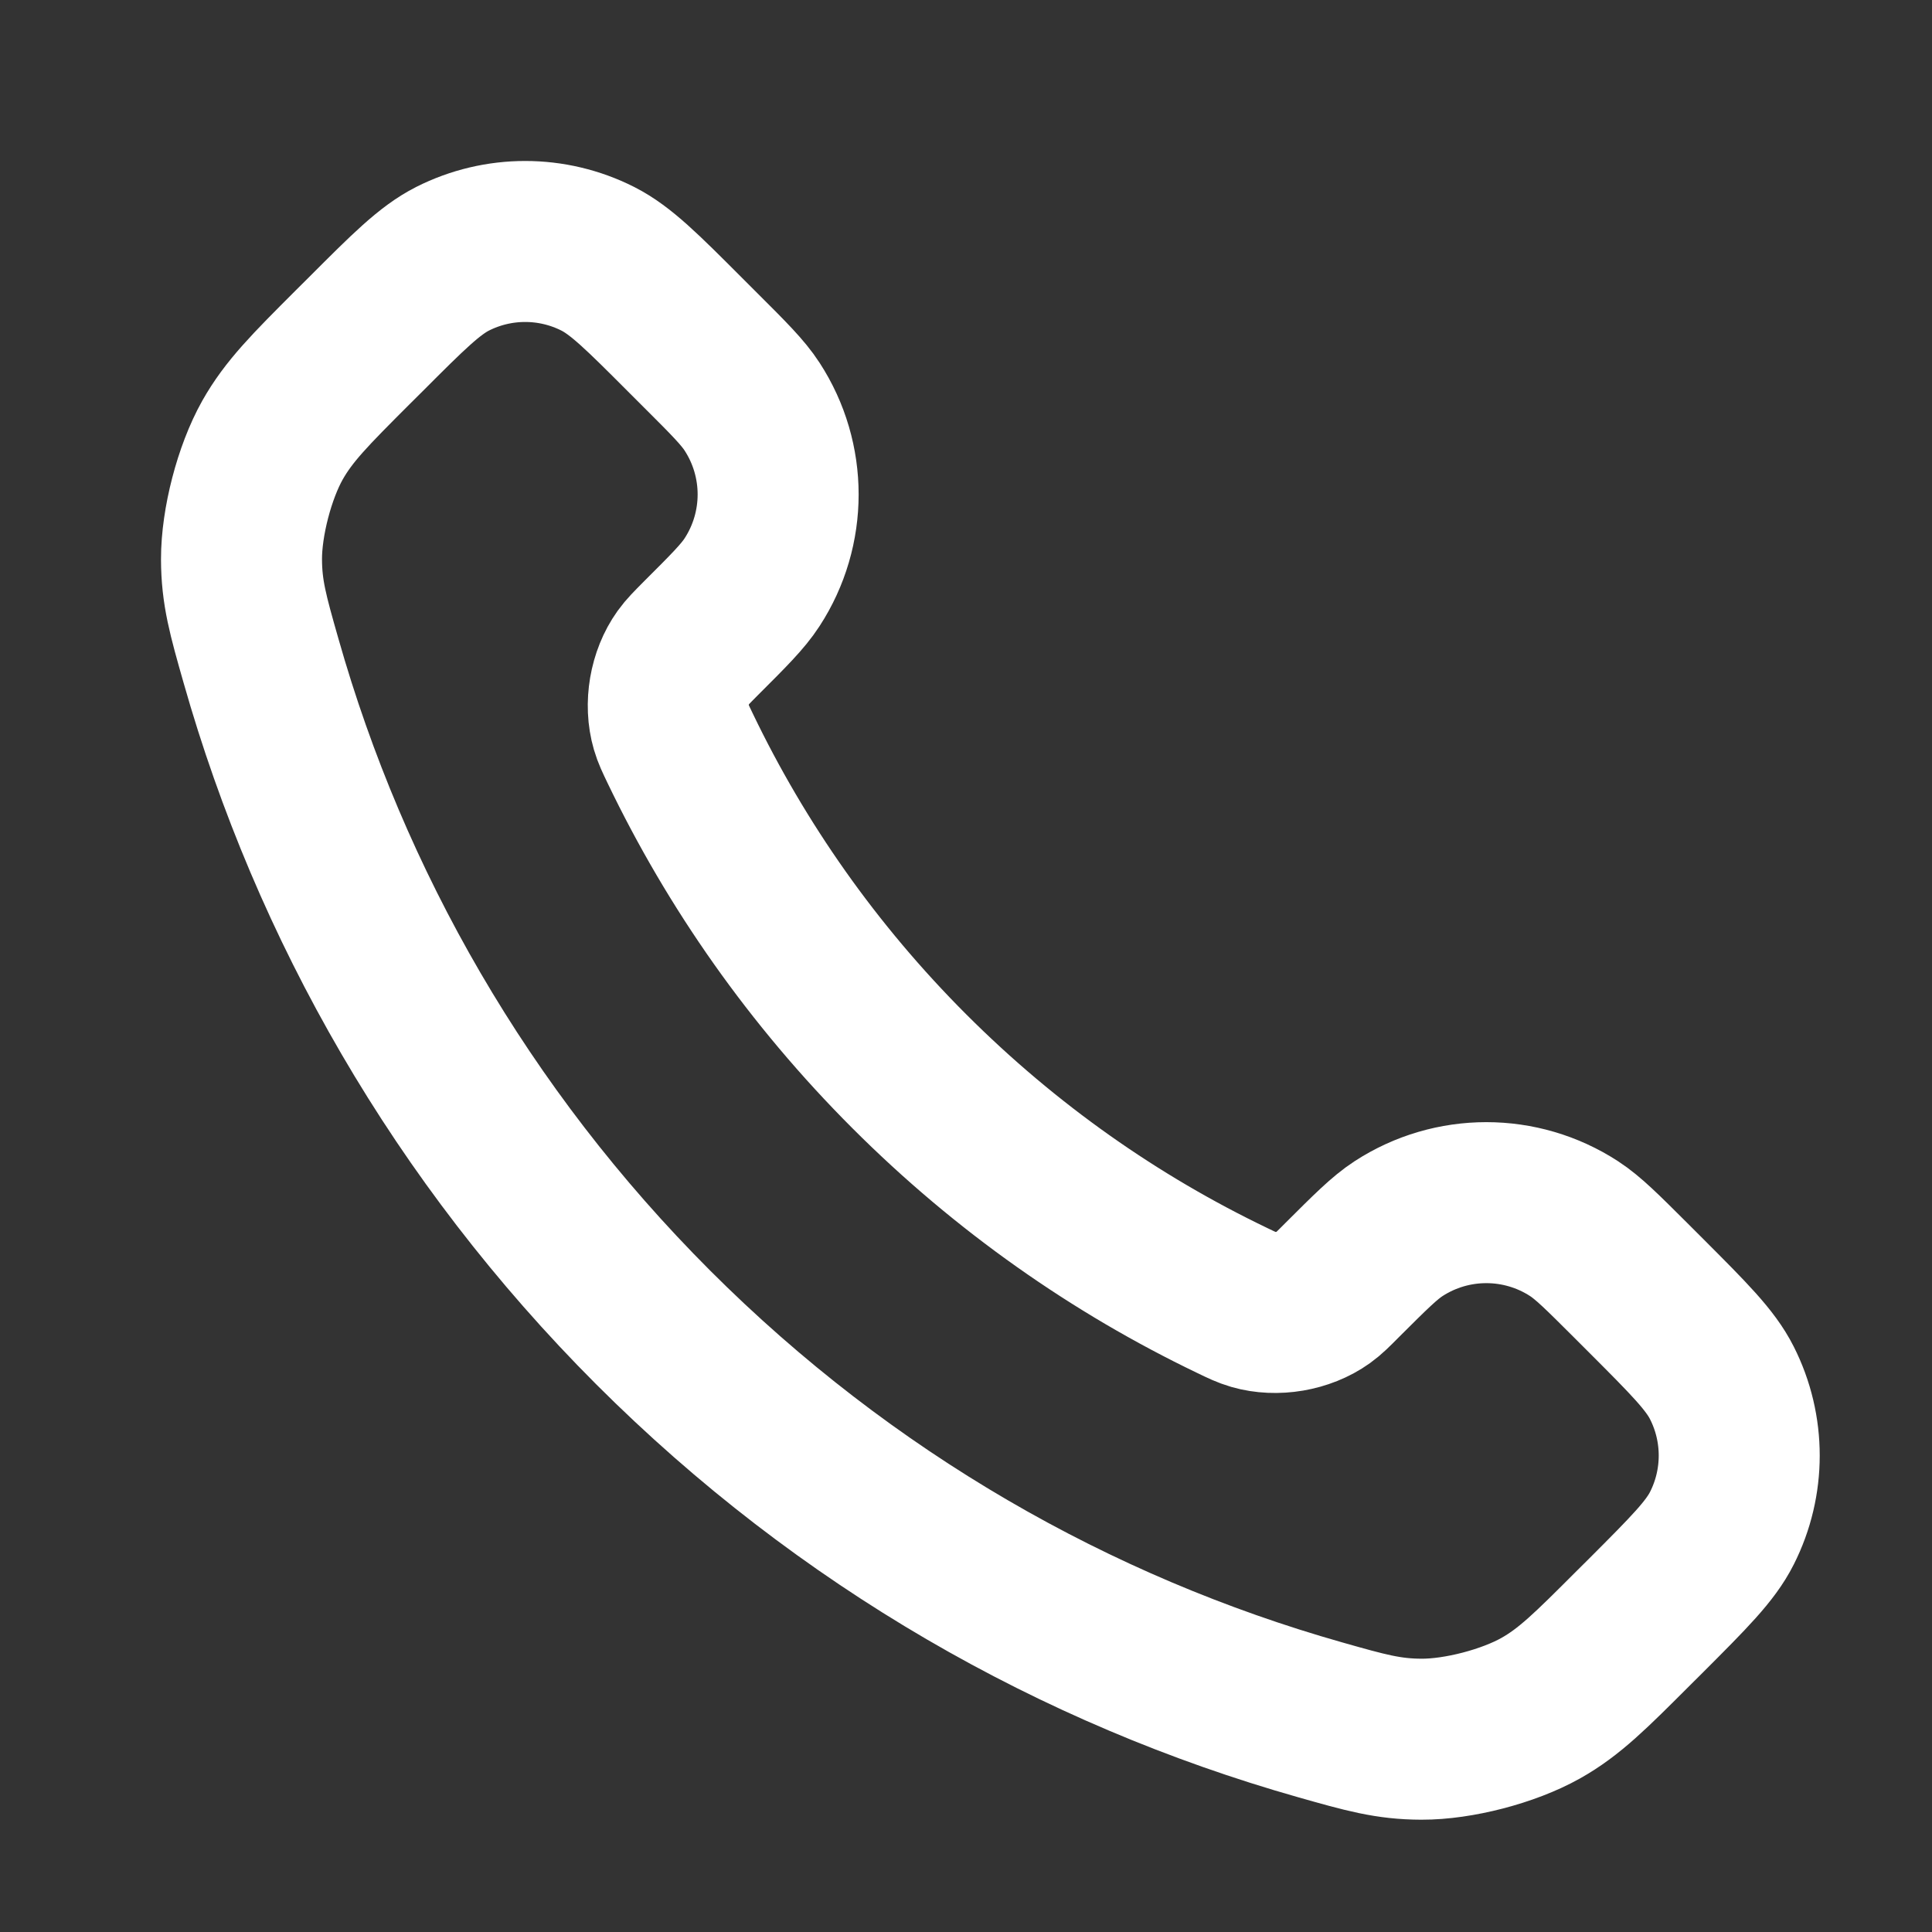 <svg width="24" height="24" viewBox="0 0 24 24" fill="none" xmlns="http://www.w3.org/2000/svg">
<rect x="0" y="0" width="24" height="24" fill="#333333" stroke="none"/>
<path d="M8.451 9.299C9.147 10.748 10.095 12.107 11.297 13.309C12.498 14.51 13.857 15.459 15.307 16.155C15.431 16.215 15.494 16.245 15.573 16.268C15.853 16.349 16.197 16.291 16.435 16.121C16.502 16.073 16.559 16.016 16.673 15.901C17.023 15.552 17.198 15.377 17.373 15.263C18.036 14.832 18.891 14.832 19.554 15.263C19.729 15.377 19.904 15.552 20.254 15.901L20.449 16.096C20.98 16.628 21.246 16.893 21.39 17.179C21.677 17.746 21.677 18.417 21.39 18.984C21.246 19.27 20.98 19.535 20.449 20.067L20.291 20.224C19.761 20.754 19.497 21.019 19.137 21.221C18.737 21.445 18.116 21.607 17.658 21.605C17.245 21.604 16.963 21.524 16.399 21.364C13.365 20.503 10.503 18.878 8.115 16.491C5.727 14.102 4.103 11.24 3.242 8.207C3.081 7.642 3.001 7.36 3 6.947C2.999 6.489 3.16 5.868 3.384 5.469C3.587 5.109 3.851 4.844 4.381 4.314L4.539 4.157C5.07 3.625 5.336 3.36 5.621 3.215C6.189 2.928 6.859 2.928 7.427 3.215C7.712 3.36 7.978 3.625 8.509 4.157L8.704 4.352C9.054 4.701 9.229 4.876 9.343 5.052C9.774 5.715 9.774 6.569 9.343 7.232C9.229 7.408 9.054 7.583 8.704 7.932C8.59 8.047 8.533 8.104 8.485 8.171C8.315 8.408 8.256 8.752 8.338 9.033C8.361 9.112 8.391 9.174 8.451 9.299Z" stroke="white" stroke-width="2" stroke-linecap="round" stroke-linejoin="round"/>
</svg>
